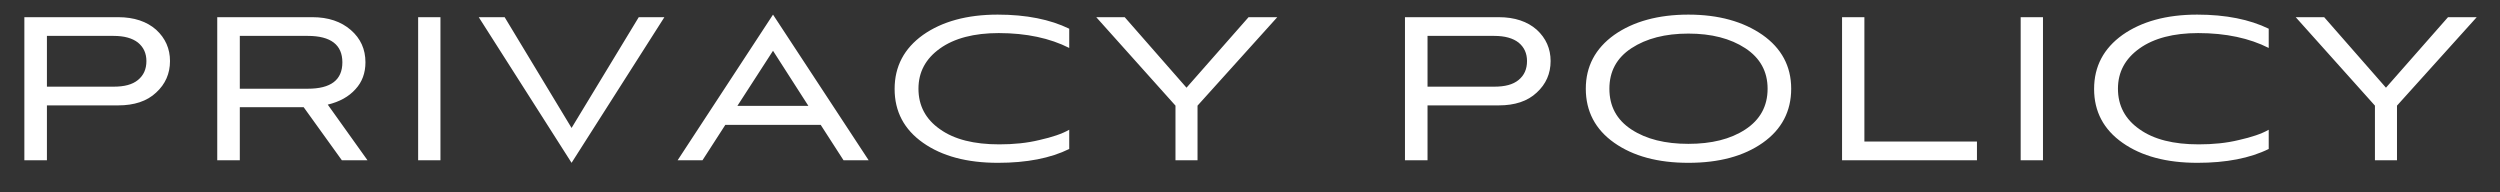 <?xml version="1.0" encoding="UTF-8"?> <svg xmlns="http://www.w3.org/2000/svg" width="78" height="6" viewBox="0 0 78 6" fill="none"><rect x="0" y="0" width="78" height="6" fill="#333333" stroke="none"/> <path d="M3.688 3.288C4.184 3.288 4.584 3.16 4.872 2.888C5.16 2.624 5.304 2.296 5.304 1.904C5.304 1.52 5.16 1.192 4.872 0.928C4.584 0.672 4.184 0.536 3.688 0.536H0.76V5H1.464V3.288H3.688ZM3.544 1.12C3.88 1.12 4.128 1.192 4.304 1.328C4.48 1.472 4.568 1.664 4.568 1.904C4.568 2.16 4.48 2.352 4.304 2.496C4.128 2.64 3.88 2.704 3.544 2.704H1.464V1.12H3.544ZM11.466 5L10.226 3.264C10.594 3.176 10.882 3.016 11.09 2.784C11.298 2.56 11.402 2.28 11.402 1.944C11.402 1.536 11.25 1.2 10.946 0.936C10.642 0.672 10.242 0.536 9.746 0.536H6.778V5H7.482V3.344H9.474L10.666 5H11.466ZM9.602 1.12C10.322 1.12 10.682 1.4 10.682 1.944C10.682 2.496 10.322 2.768 9.602 2.768H7.482V1.12H9.602ZM13.742 5V0.536H13.046V5H13.742ZM17.833 5.08L20.729 0.536H19.929L17.833 3.992L15.745 0.536H14.937L17.833 5.08ZM26.318 5H27.102L24.118 0.456L21.142 5H21.918L22.63 3.896H25.606L26.318 5ZM24.118 1.584L25.222 3.304H23.006L24.118 1.584ZM33.36 4.048C33.136 4.176 32.824 4.28 32.432 4.368C32.04 4.464 31.624 4.504 31.176 4.504C30.392 4.504 29.776 4.352 29.328 4.032C28.88 3.72 28.656 3.296 28.656 2.768C28.656 2.248 28.88 1.832 29.328 1.512C29.776 1.192 30.392 1.032 31.16 1.032C32.024 1.032 32.76 1.192 33.36 1.496V0.896C32.768 0.608 32.024 0.456 31.128 0.456C30.168 0.456 29.392 0.672 28.8 1.088C28.208 1.512 27.912 2.072 27.912 2.776C27.912 3.48 28.208 4.04 28.8 4.456C29.392 4.872 30.168 5.08 31.136 5.08C32.032 5.08 32.776 4.936 33.36 4.648V4.048ZM37.363 5V3.296L39.851 0.536H38.955L37.019 2.736L35.091 0.536H34.203L36.675 3.296V5H37.363ZM46.763 3.288C47.259 3.288 47.659 3.16 47.947 2.888C48.235 2.624 48.379 2.296 48.379 1.904C48.379 1.52 48.235 1.192 47.947 0.928C47.659 0.672 47.259 0.536 46.763 0.536H43.835V5H44.539V3.288H46.763ZM46.619 1.12C46.955 1.12 47.203 1.192 47.379 1.328C47.555 1.472 47.643 1.664 47.643 1.904C47.643 2.16 47.555 2.352 47.379 2.496C47.203 2.64 46.955 2.704 46.619 2.704H44.539V1.12H46.619ZM55.885 2.768C55.885 2.064 55.581 1.504 54.989 1.088C54.389 0.672 53.621 0.456 52.677 0.456C51.733 0.456 50.957 0.672 50.365 1.088C49.773 1.512 49.477 2.072 49.477 2.768C49.477 3.472 49.773 4.04 50.365 4.456C50.957 4.872 51.725 5.08 52.677 5.08C53.637 5.08 54.405 4.872 54.997 4.456C55.589 4.04 55.885 3.472 55.885 2.768ZM55.149 2.768C55.149 3.312 54.917 3.736 54.453 4.04C53.989 4.344 53.397 4.488 52.677 4.488C51.957 4.488 51.365 4.344 50.901 4.04C50.437 3.736 50.213 3.312 50.213 2.768C50.213 2.232 50.437 1.808 50.901 1.504C51.365 1.2 51.957 1.048 52.677 1.048C53.397 1.048 53.989 1.2 54.453 1.504C54.917 1.808 55.149 2.232 55.149 2.768ZM61.681 5V4.416H58.169V0.536H57.472V5H61.681ZM63.741 5V0.536H63.045V5H63.741ZM70.784 4.048C70.56 4.176 70.248 4.28 69.856 4.368C69.464 4.464 69.048 4.504 68.6 4.504C67.816 4.504 67.2 4.352 66.752 4.032C66.304 3.72 66.08 3.296 66.08 2.768C66.08 2.248 66.304 1.832 66.752 1.512C67.2 1.192 67.816 1.032 68.584 1.032C69.448 1.032 70.184 1.192 70.784 1.496V0.896C70.192 0.608 69.448 0.456 68.552 0.456C67.592 0.456 66.816 0.672 66.224 1.088C65.632 1.512 65.336 2.072 65.336 2.776C65.336 3.48 65.632 4.04 66.224 4.456C66.816 4.872 67.592 5.08 68.56 5.08C69.456 5.08 70.2 4.936 70.784 4.648V4.048ZM74.786 5V3.296L77.274 0.536H76.378L74.442 2.736L72.514 0.536H71.626L74.098 3.296V5H74.786Z" fill="white"></path> </svg> 